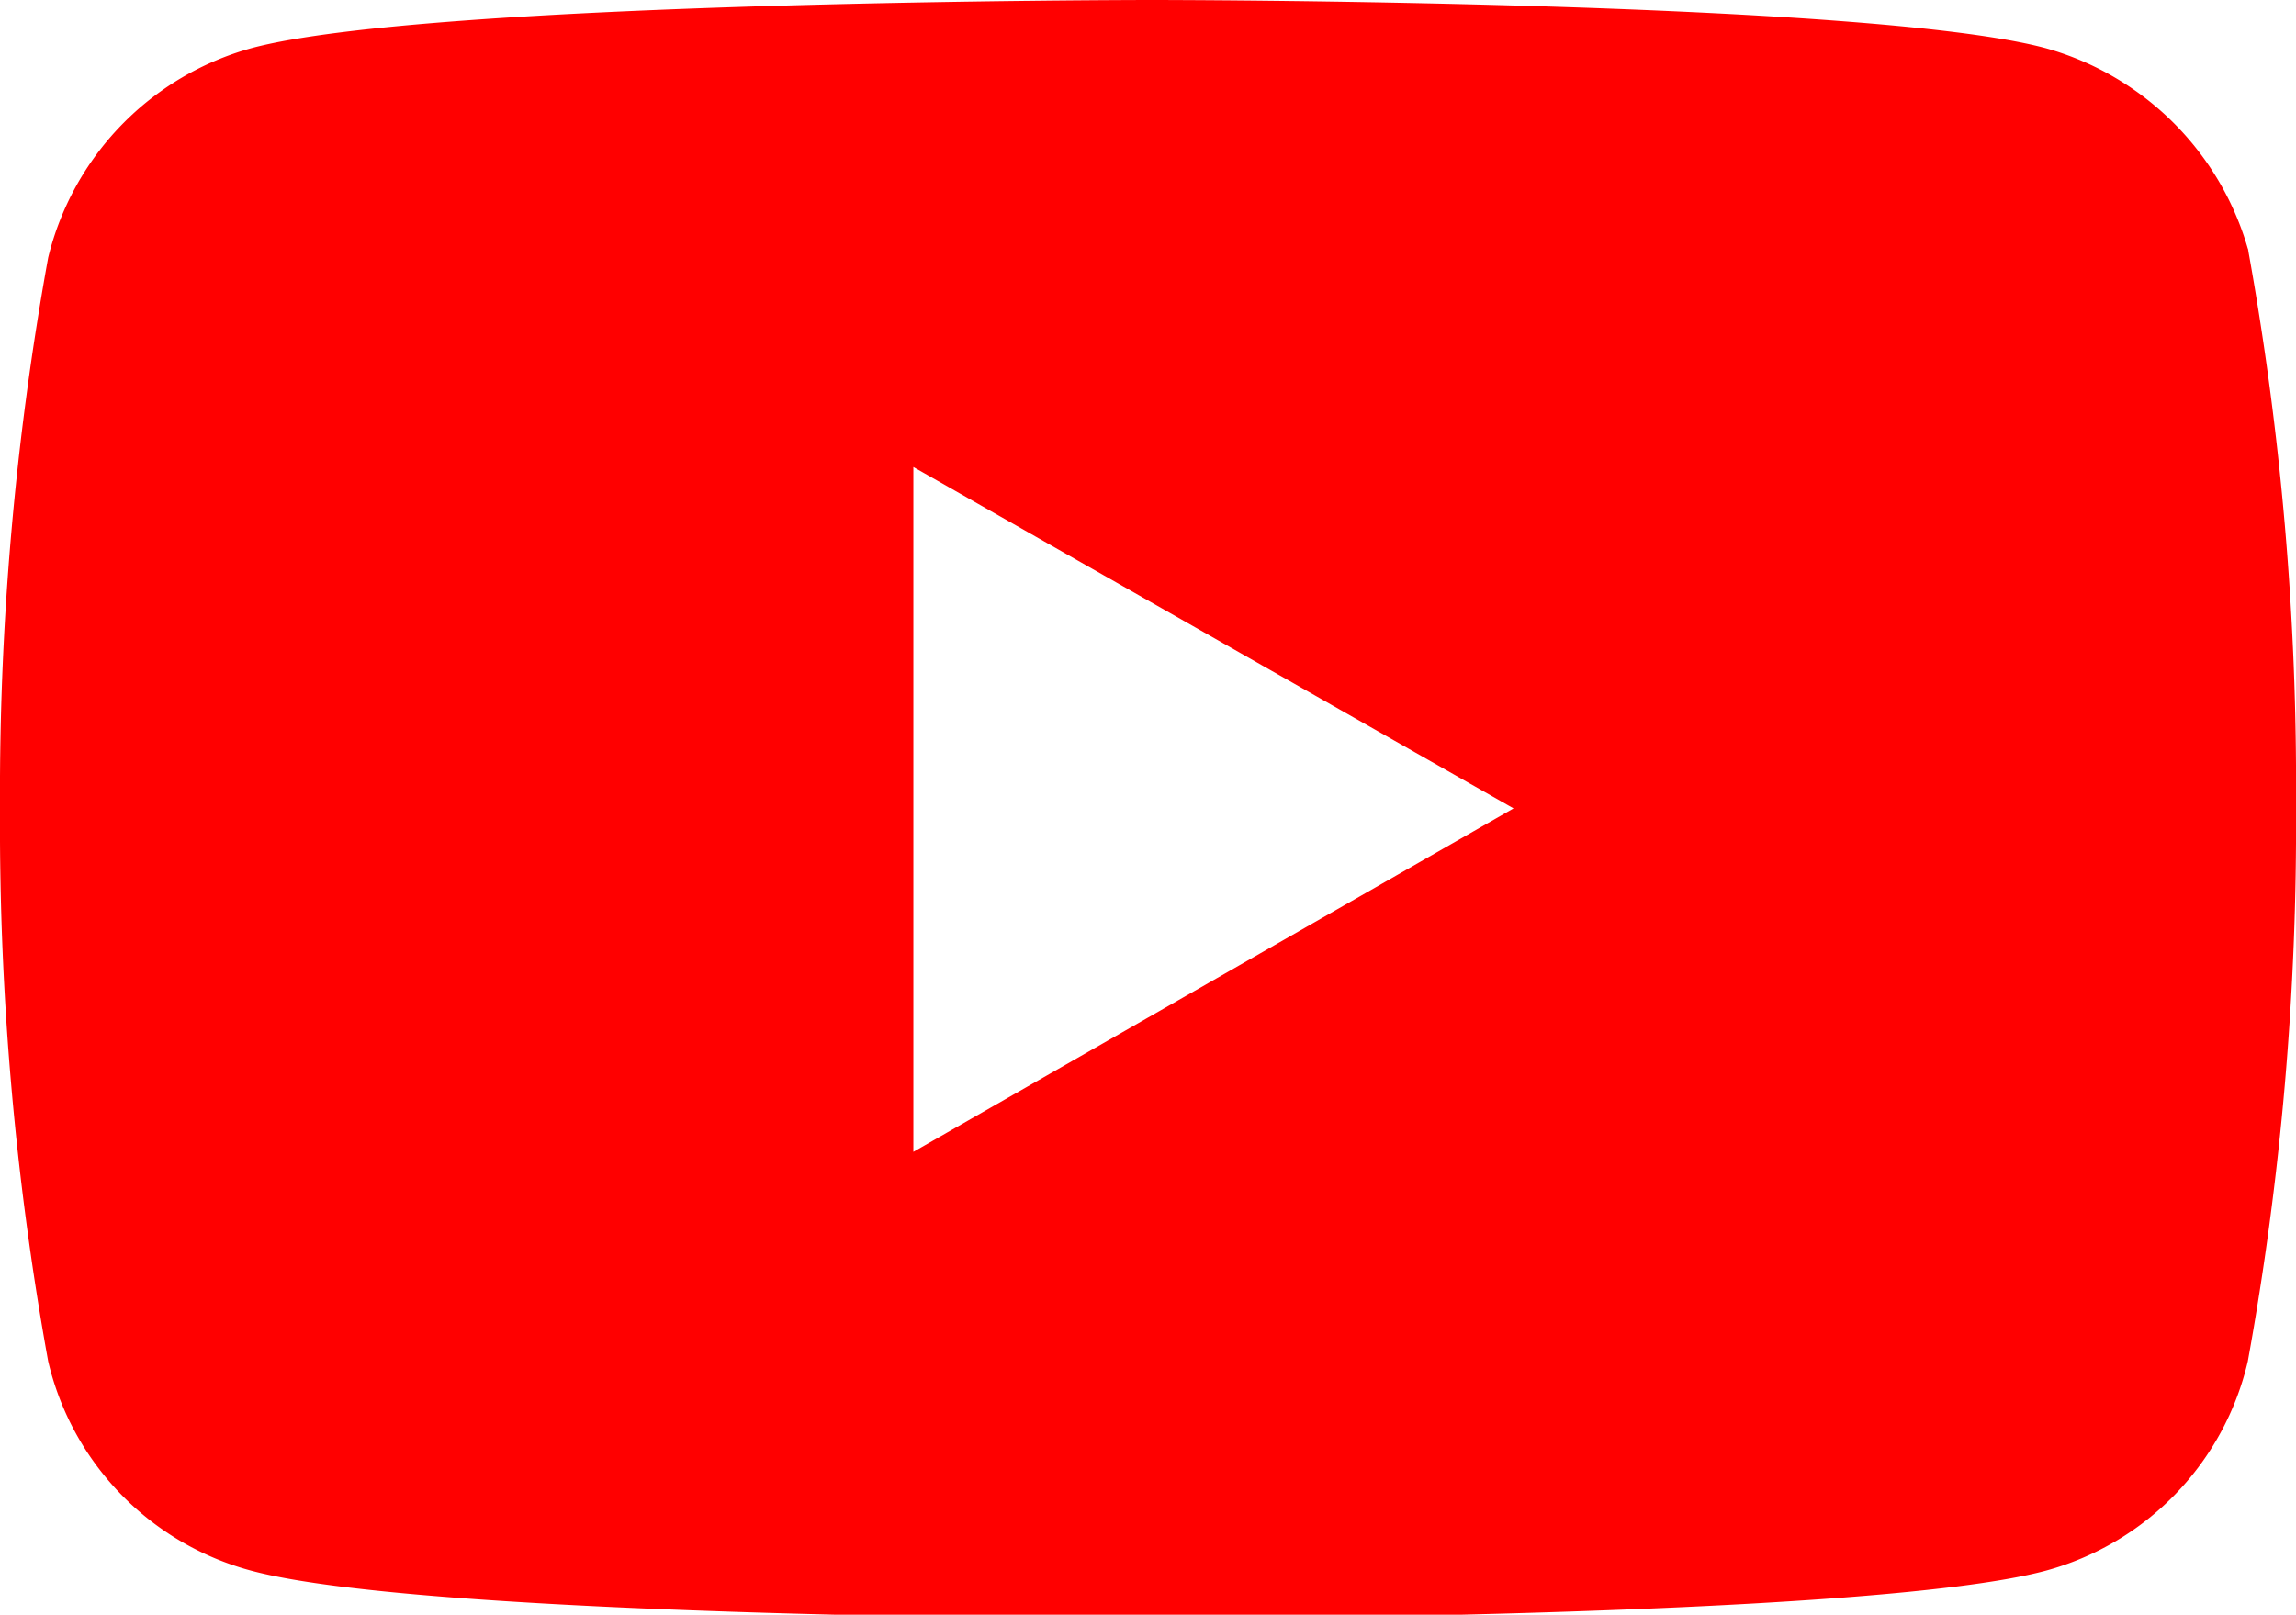 <svg xmlns="http://www.w3.org/2000/svg" width="21.92" height="15.42" viewBox="0 0 21.92 15.42"><defs><style>.cls-1{fill:red;}</style></defs><g id="レイヤー_2" data-name="レイヤー 2"><g id="デザイン"><path id="Icon_awesome-youtube" data-name="Icon awesome-youtube" class="cls-1" d="M21.47,2.41A2.79,2.79,0,0,0,19.53.46C17.82,0,11,0,11,0S4.11,0,2.4.46a2.75,2.75,0,0,0-1.94,2A28.67,28.67,0,0,0,0,7.73,28.71,28.71,0,0,0,.46,13,2.71,2.71,0,0,0,2.4,15c1.71.46,8.56.46,8.56.46s6.86,0,8.57-.46A2.71,2.71,0,0,0,21.46,13a28.71,28.71,0,0,0,.46-5.31,28.75,28.75,0,0,0-.46-5.32ZM8.72,11V4.46l5.73,3.26Z"/></g></g></svg>